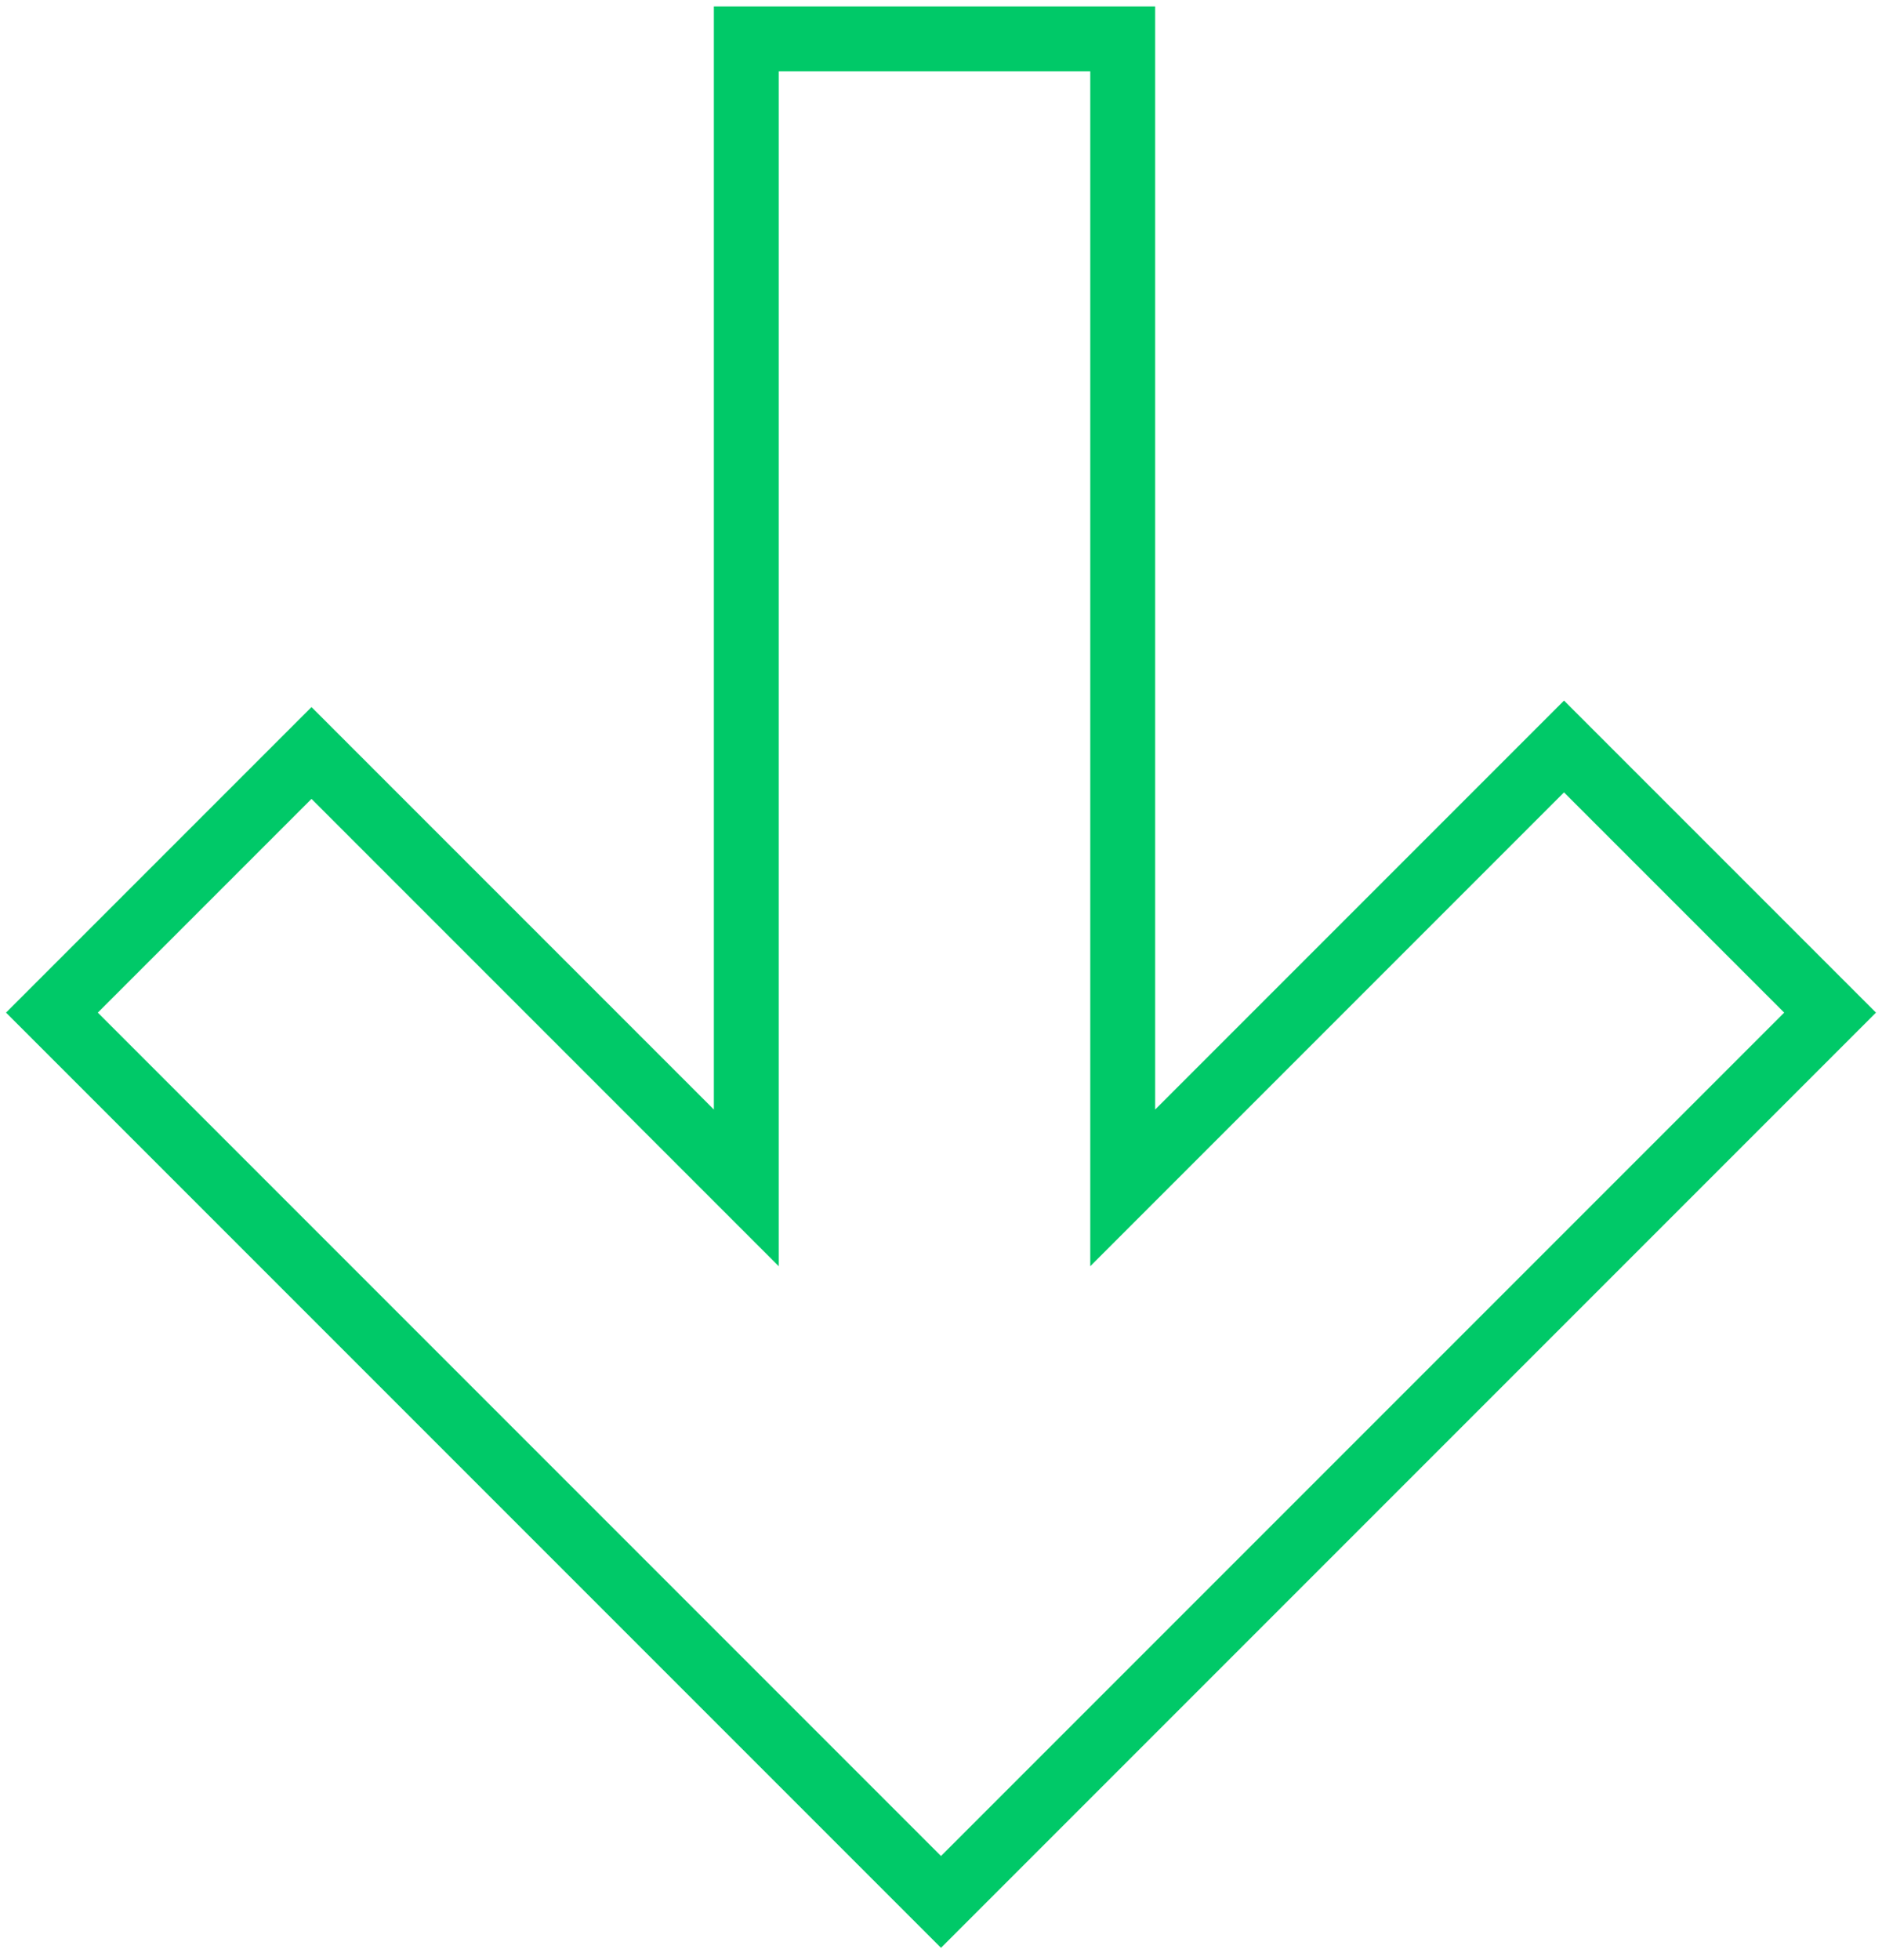 <?xml version="1.0" encoding="UTF-8"?> <svg xmlns="http://www.w3.org/2000/svg" width="145" height="151" viewBox="0 0 145 151" fill="none"> <path d="M58 3H86.5V91.5L120.5 57.5L141 78L72.5 146.5L4 78L24 58L57.5 91.5V0.5" stroke="#00C968" stroke-width="5"></path> </svg> 